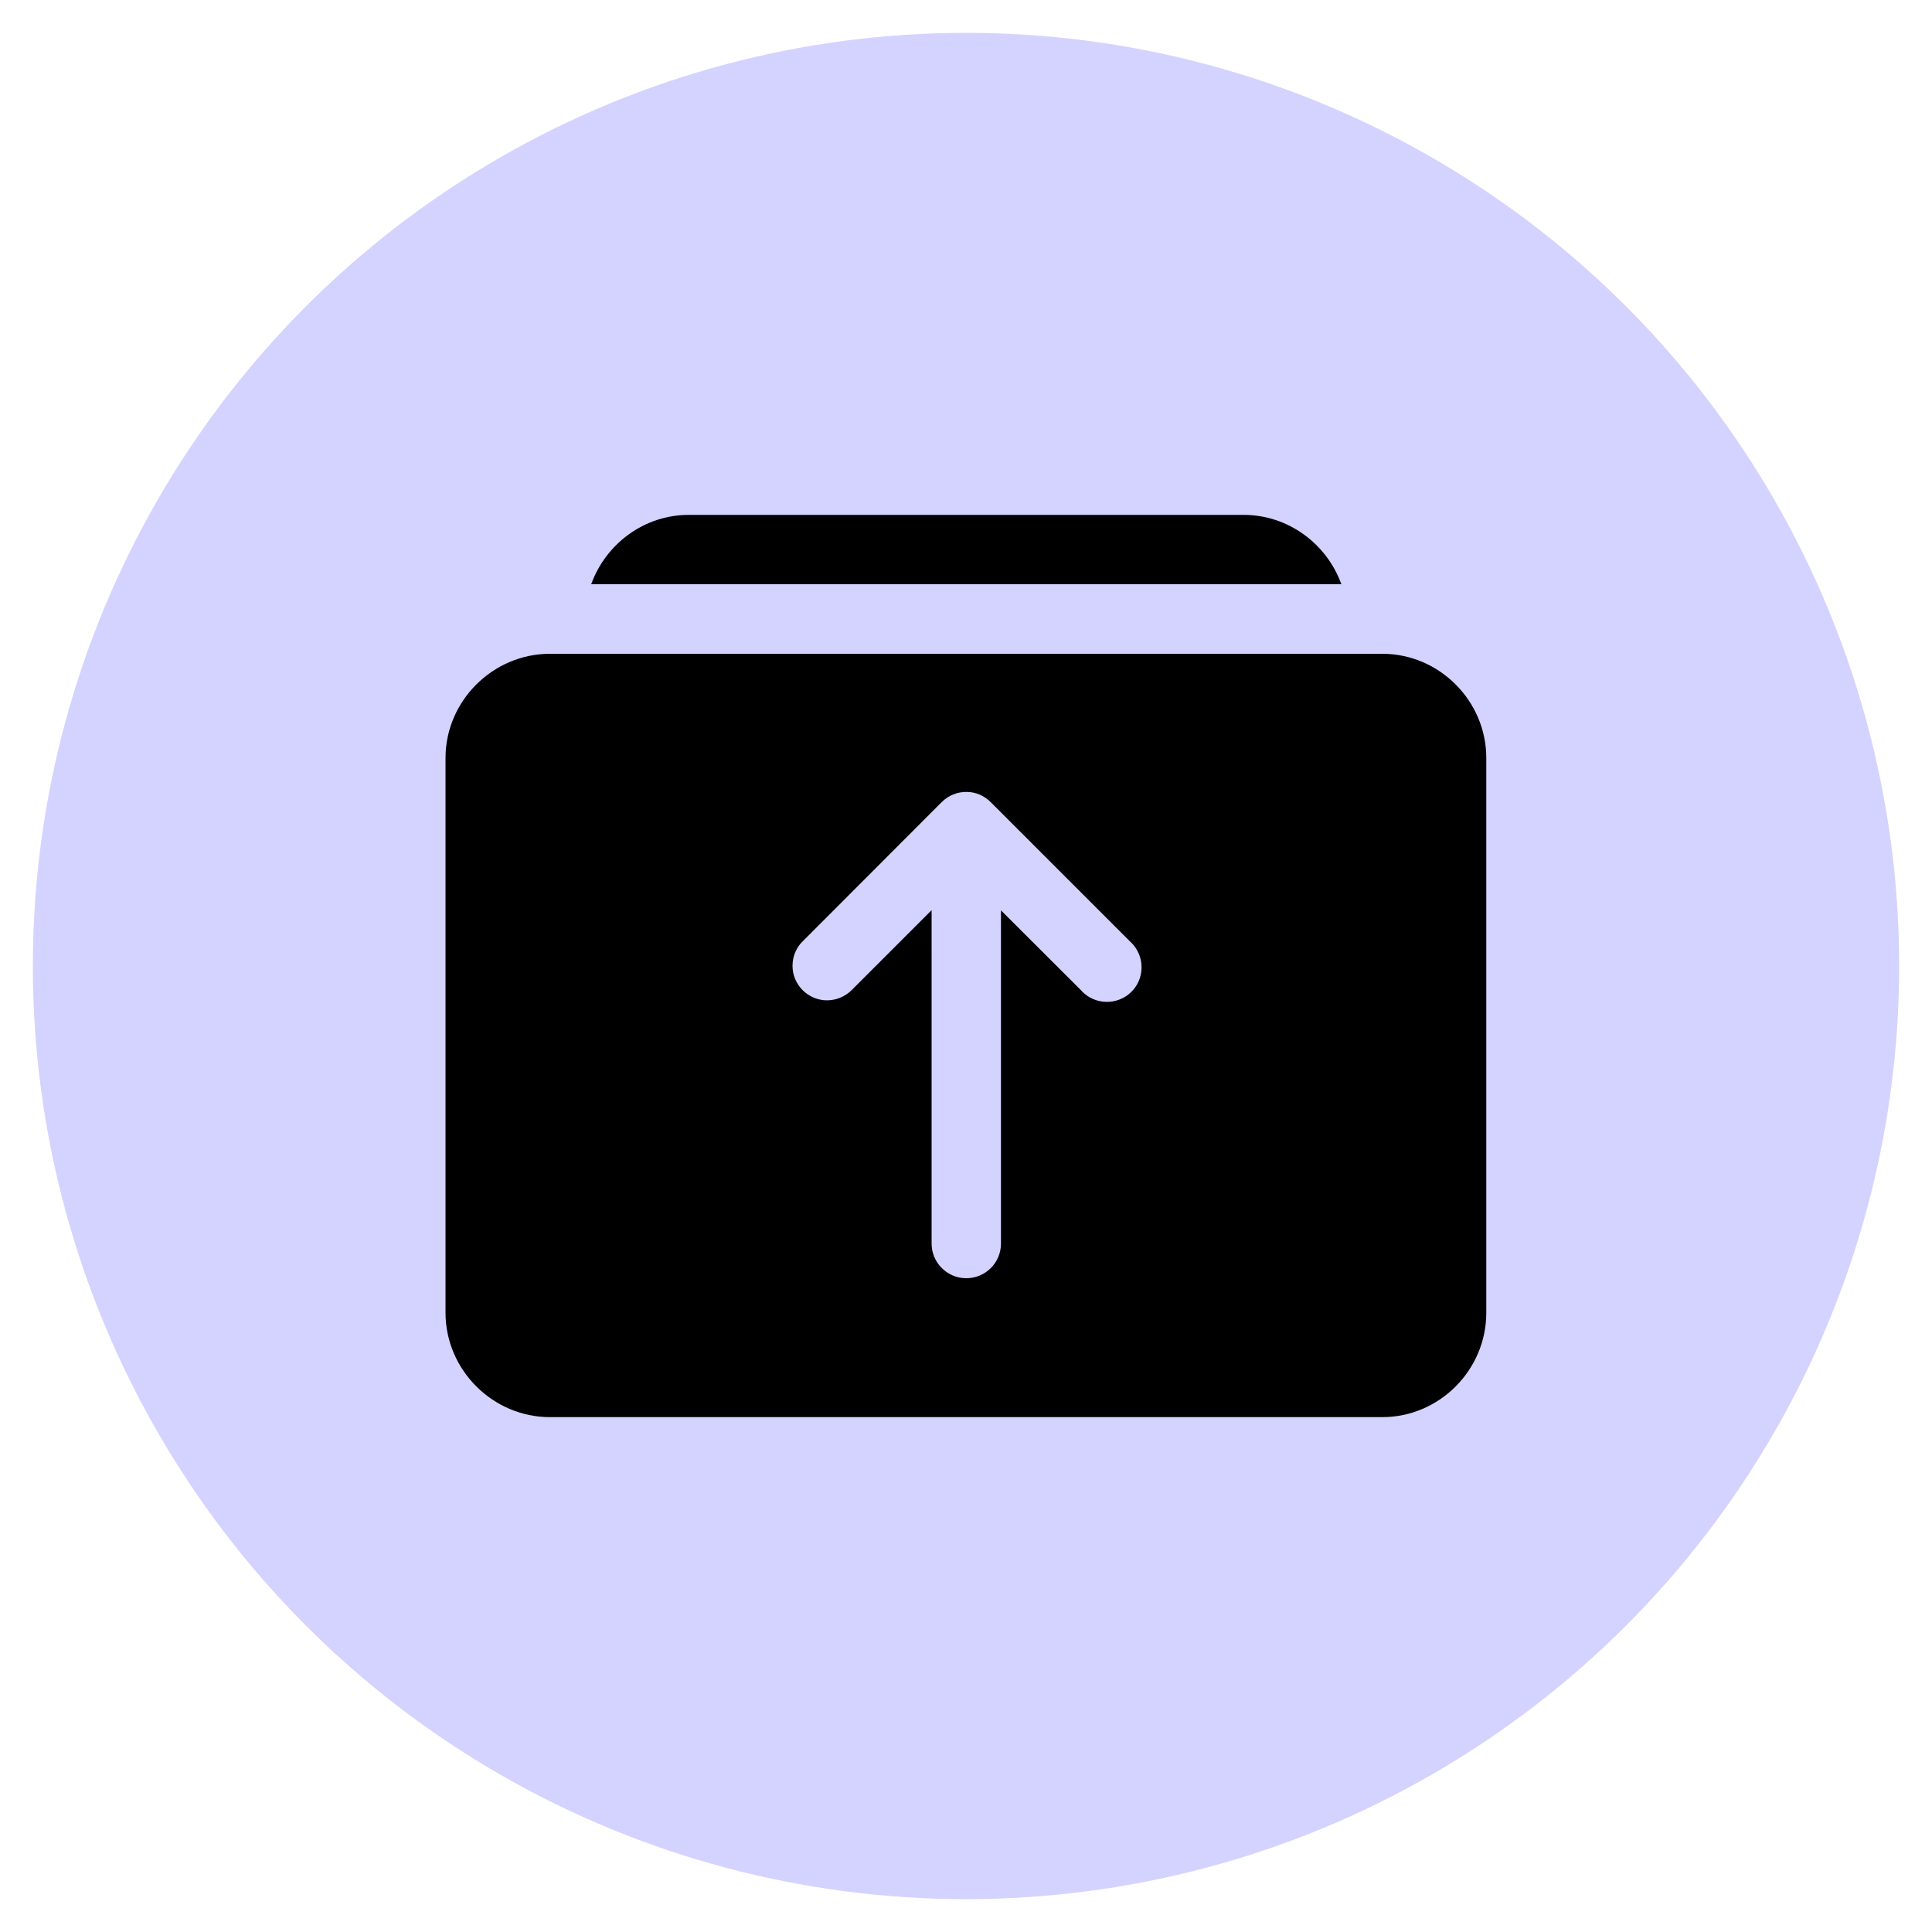 <svg xmlns="http://www.w3.org/2000/svg" id="Layer_1" data-name="Layer 1" viewBox="0 0 100 100"><defs><style>      .cls-1 {        fill-rule: evenodd;      }      .cls-2 {        fill: #d4d3ff;      }    </style></defs><circle class="cls-2" cx="50" cy="50" r="48.3"></circle><g id="layer1"><path id="rect823" class="cls-1" d="M35.65,26.65c-2.32,0-4.3,1.51-5.05,3.59h38.83c-.75-2.08-2.74-3.59-5.06-3.59h-28.72ZM28.46,33.84c-2.95,0-5.4,2.44-5.4,5.39v28.72c0,2.95,2.44,5.4,5.4,5.4h43.09c2.95,0,5.38-2.44,5.38-5.4v-28.72c0-2.95-2.43-5.39-5.38-5.39H28.46ZM50.04,40.99c.46,0,.91.2,1.23.52l7.19,7.19c.75.65.84,1.78.2,2.53s-1.78.84-2.53.2c-.07-.06-.14-.13-.2-.2l-4.12-4.11v17.21c.02,1.02-.81,1.85-1.83,1.83-.99-.02-1.78-.84-1.76-1.83v-17.22l-4.12,4.12c-.38.39-.92.59-1.46.54-.99-.1-1.71-.98-1.61-1.96.04-.42.23-.82.54-1.11l7.18-7.19c.34-.34.81-.53,1.3-.52h0Z"></path></g></svg>